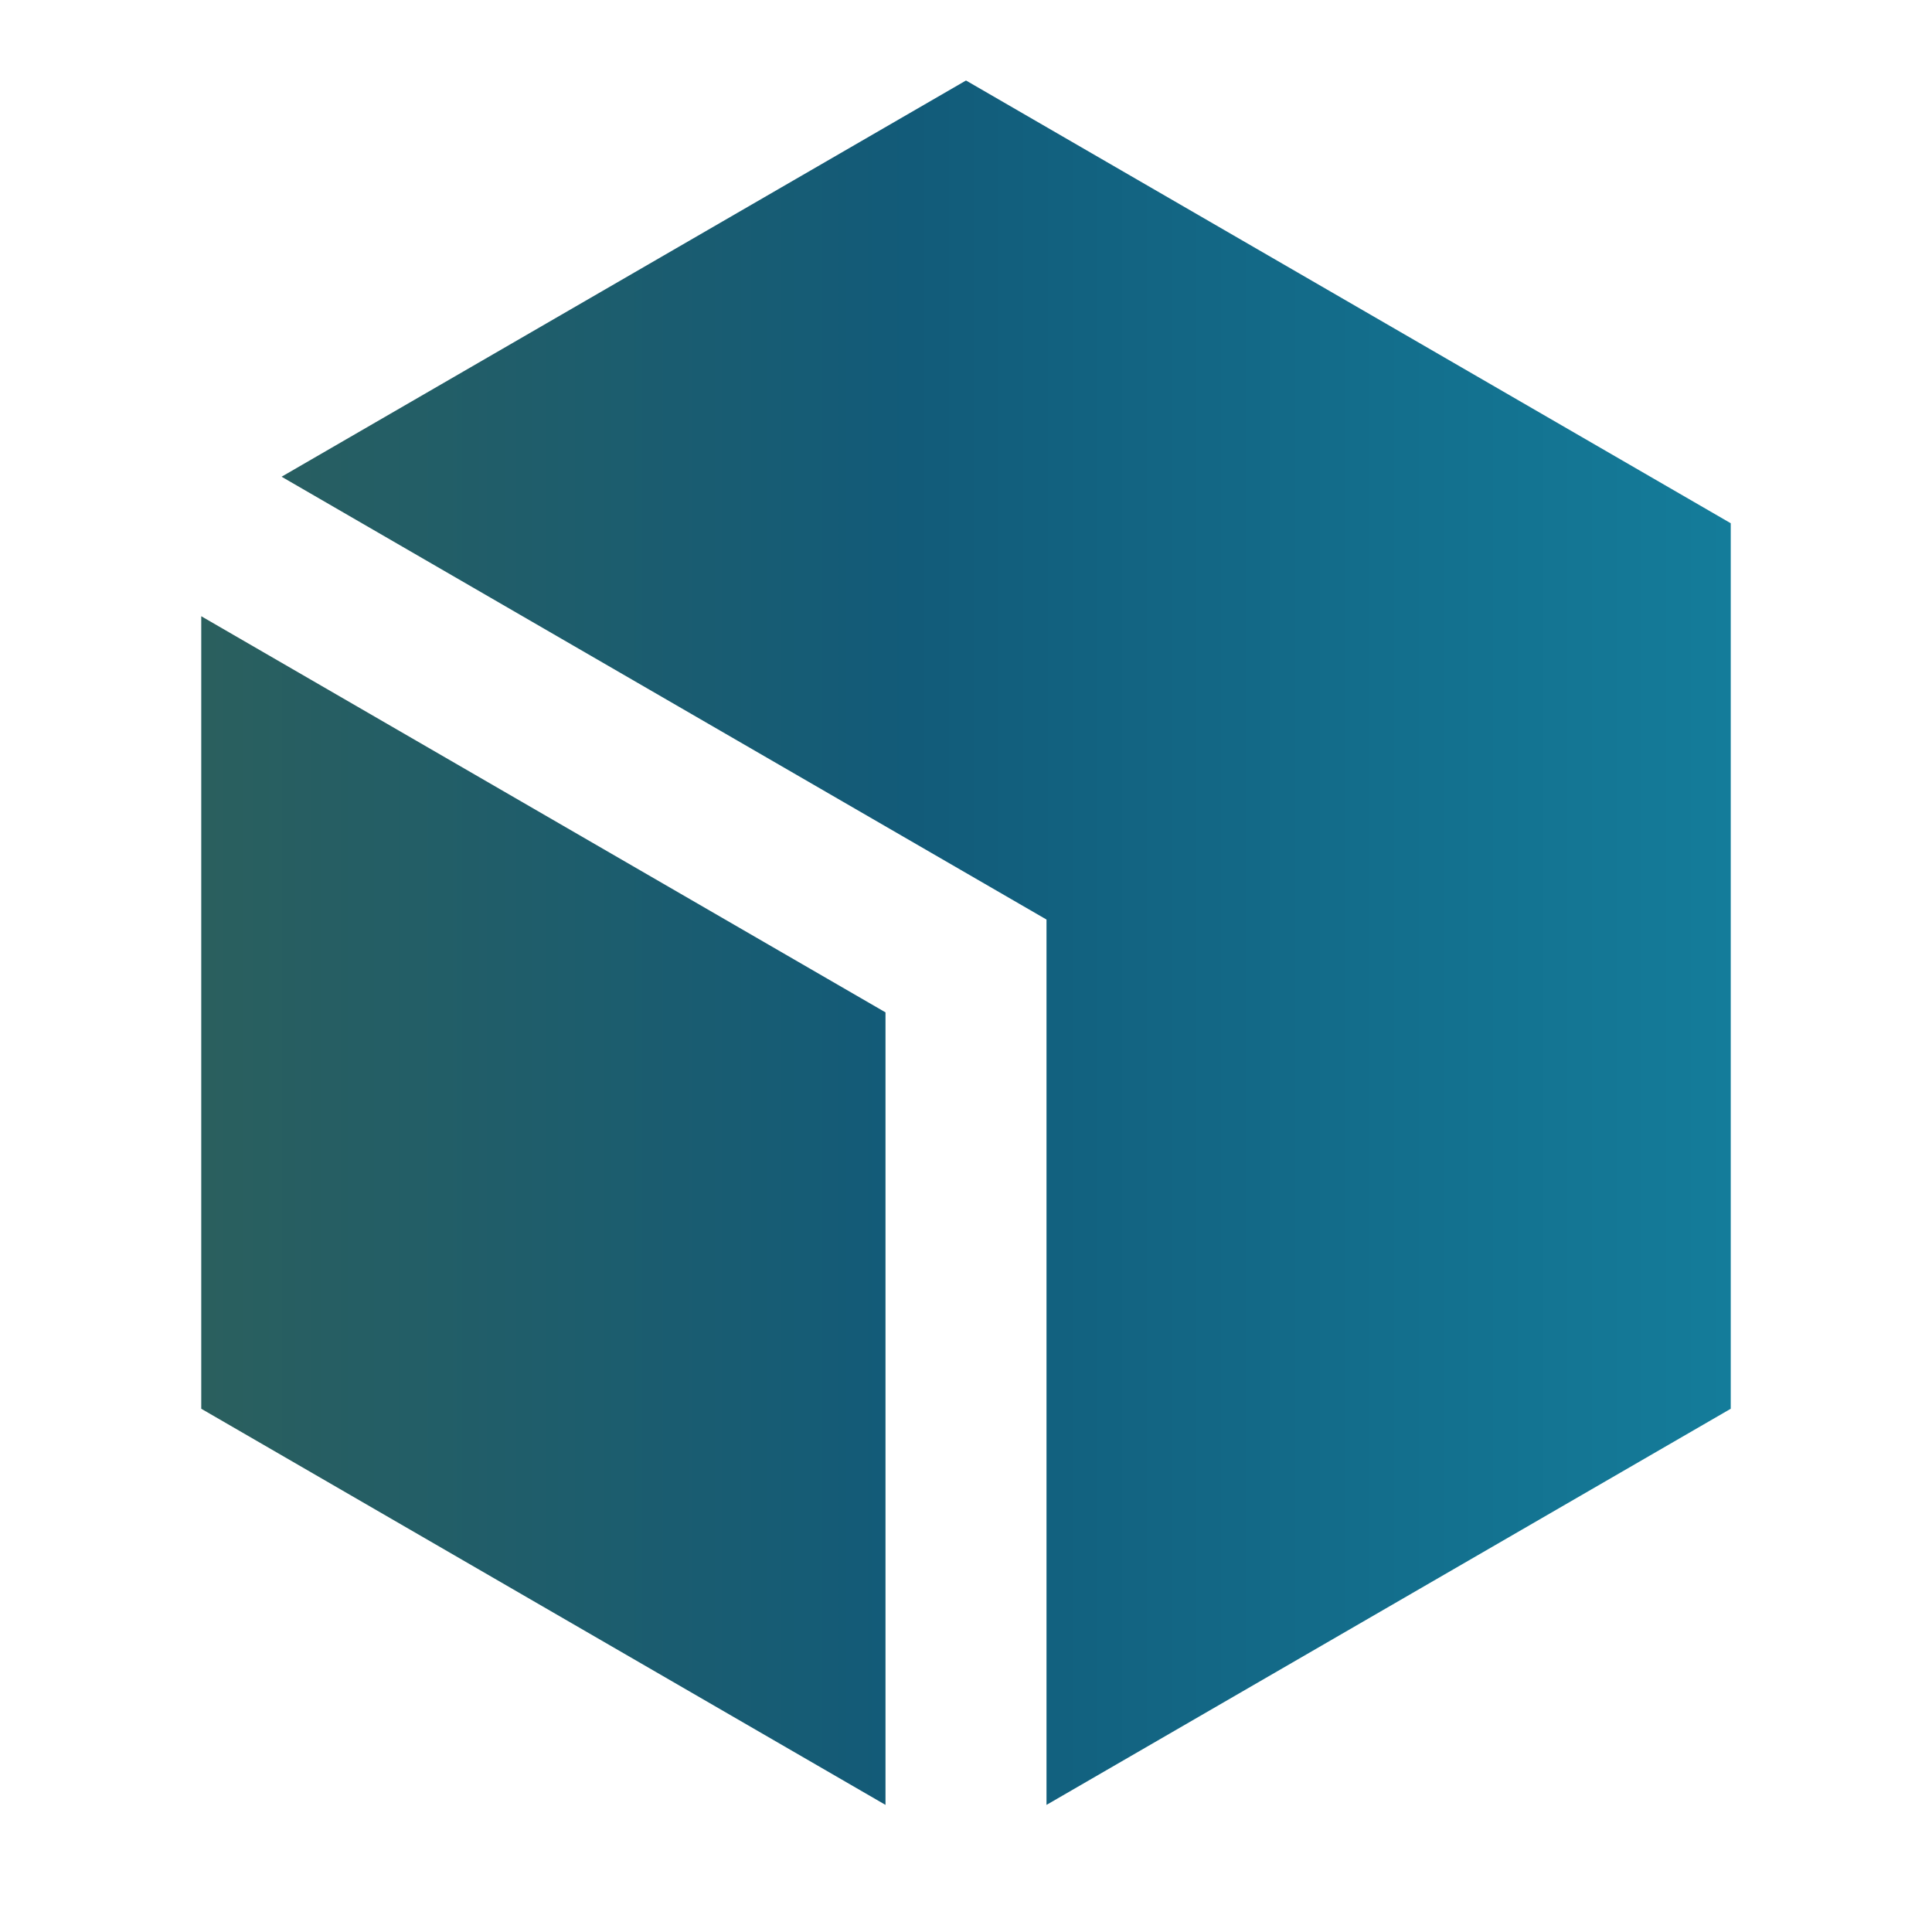 <?xml version="1.0" encoding="UTF-8"?> <svg xmlns="http://www.w3.org/2000/svg" width="24" height="24" viewBox="0 0 24 24" fill="none"><path d="M12 1L21.5 6.5V17.5L13 22.421V11.423L3.498 5.922L12 1ZM2.5 7.655V17.5L11 22.421V12.576L2.5 7.655Z" fill="url(#paint0_linear_1468_2)"></path><defs><linearGradient id="paint0_linear_1468_2" x1="26.988" y1="11.711" x2="-4.325" y2="11.711" gradientUnits="userSpaceOnUse"><stop stop-color="#158EAC"></stop><stop offset="0.5" stop-color="#125B79"></stop><stop offset="1" stop-color="#3D6249"></stop></linearGradient></defs></svg> 
